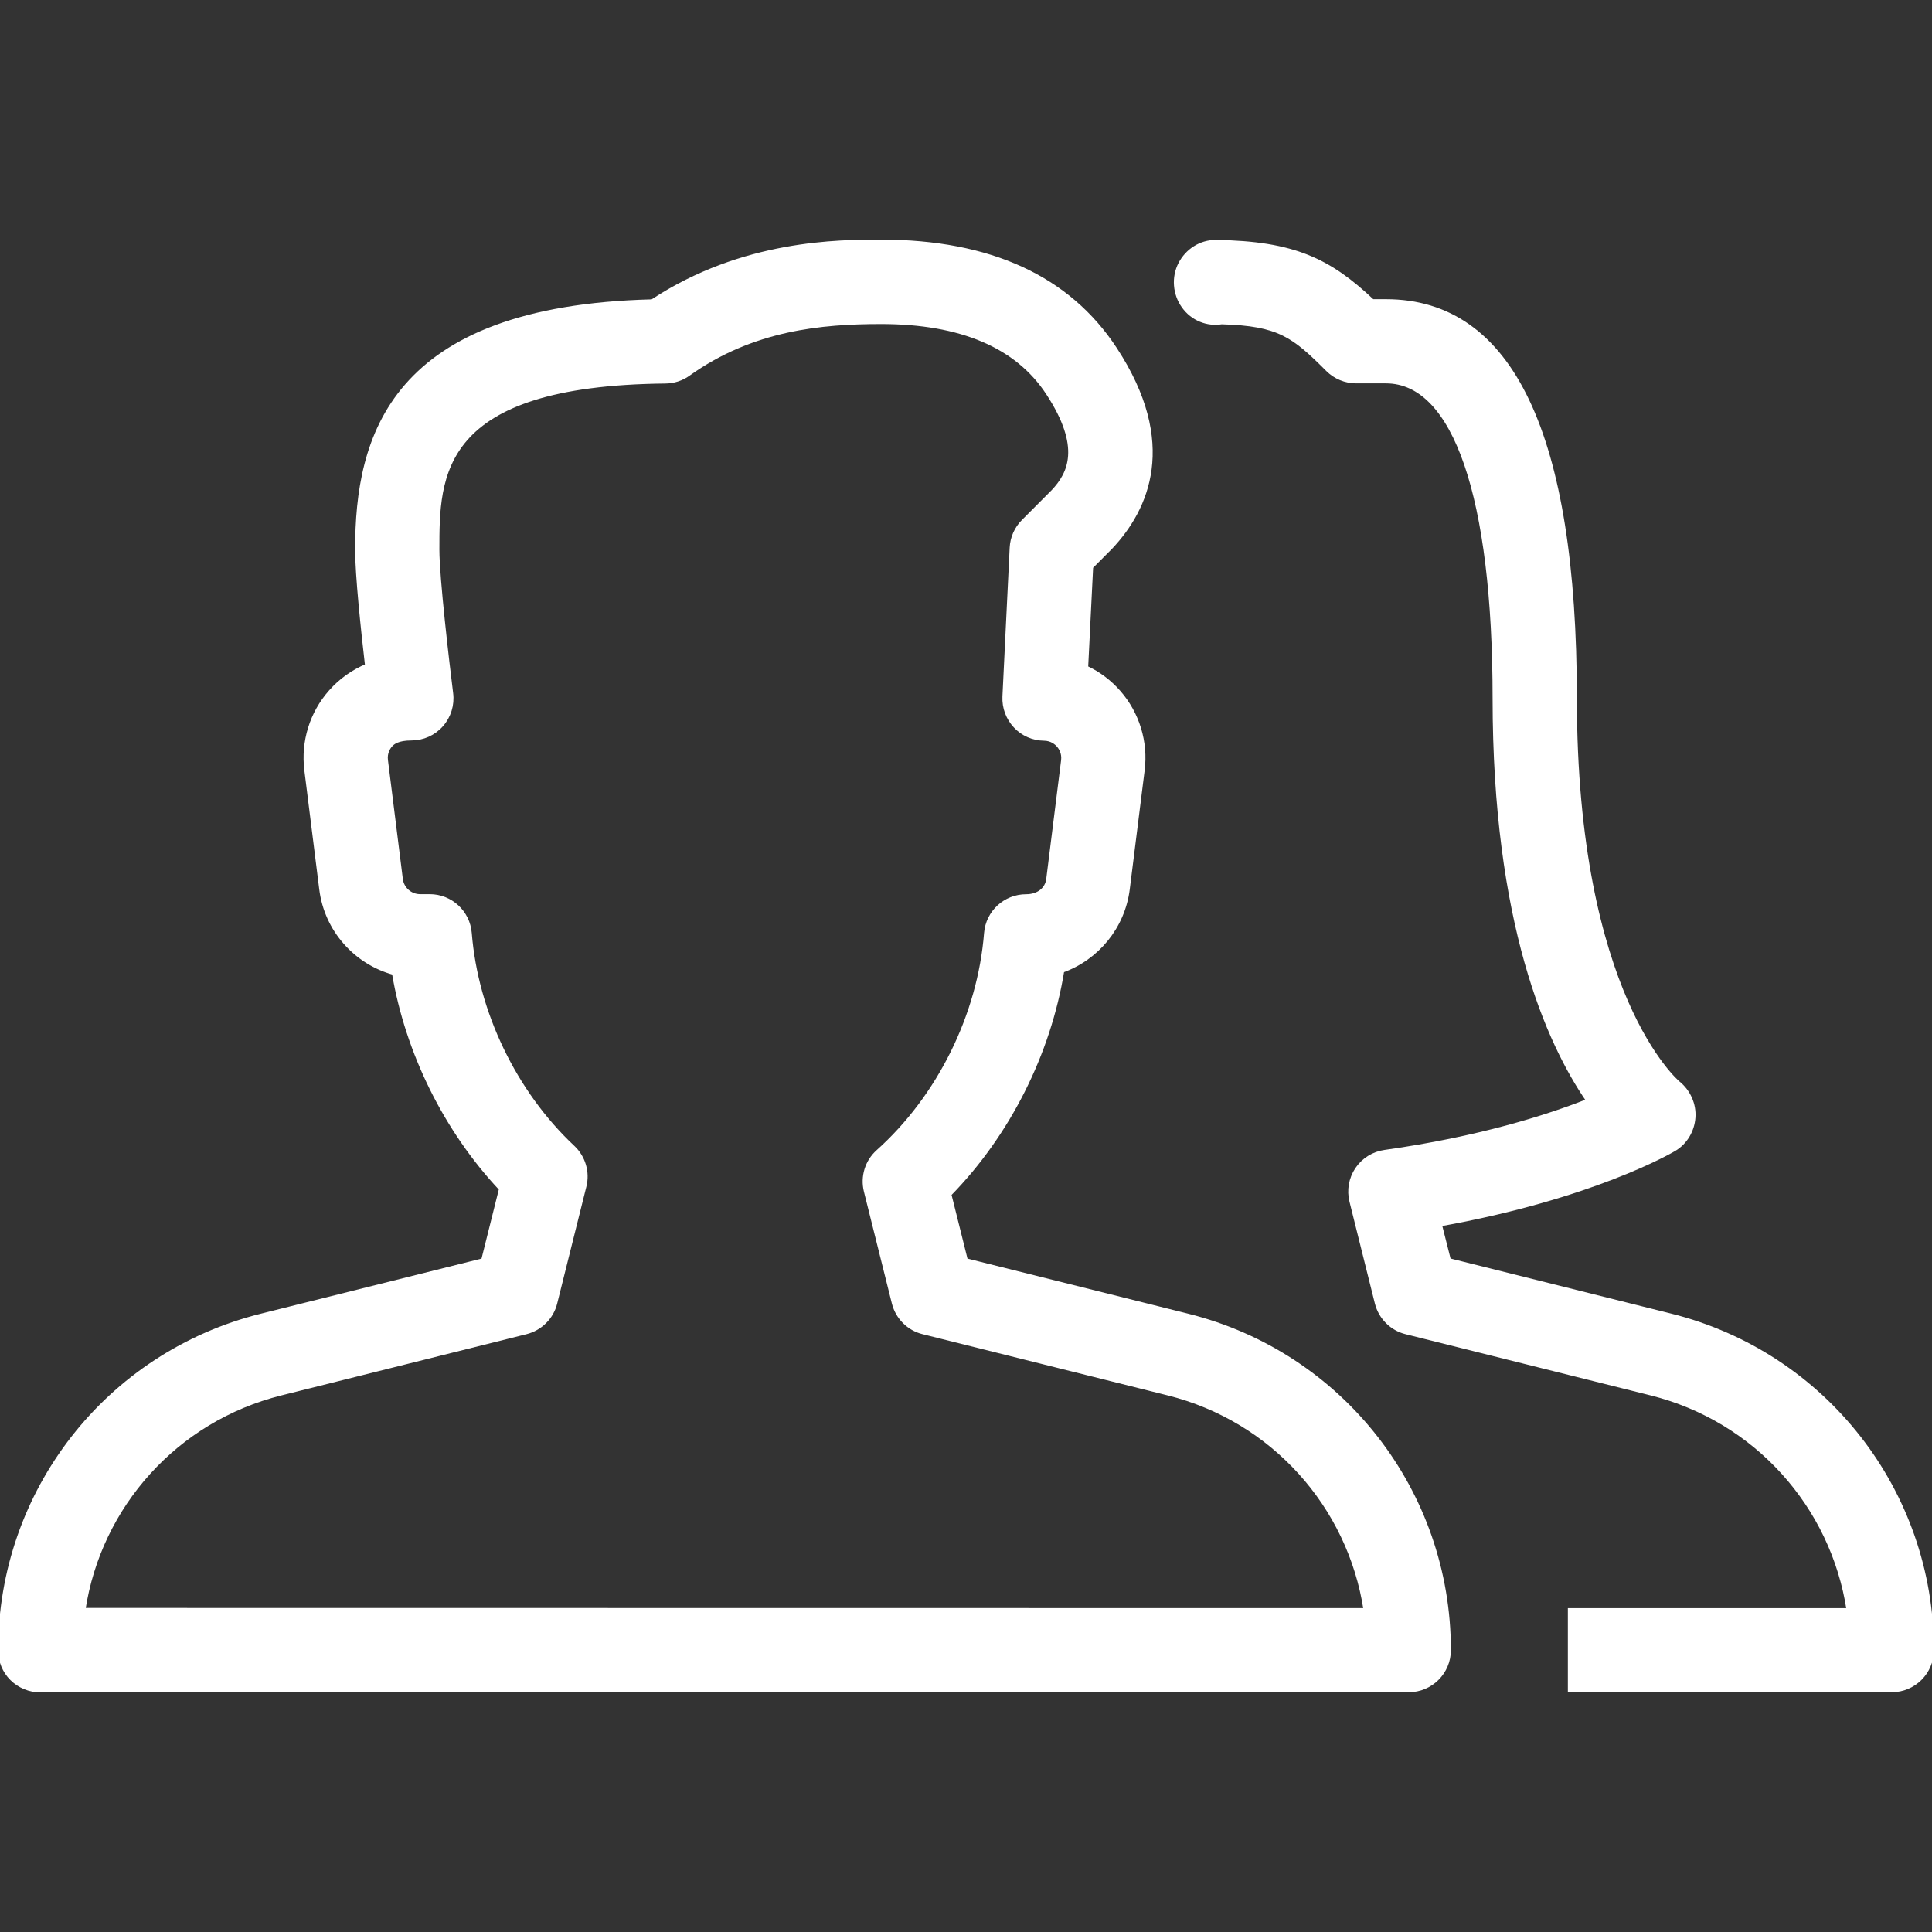<?xml version="1.0" encoding="UTF-8"?> <svg xmlns="http://www.w3.org/2000/svg" xmlns:xlink="http://www.w3.org/1999/xlink" fill="#ffffff" height="800px" width="800px" version="1.1" id="Layer_1" viewBox="0 0 512 512" xml:space="preserve" stroke="#ffffff"><rect x="0" y="0" width="512" height="512" fill="#333333" stroke="none"/> <g id="SVGRepo_bgCarrier" stroke-width="0"></g> <g id="SVGRepo_tracerCarrier" stroke-linecap="round" stroke-linejoin="round"></g> <g id="SVGRepo_iconCarrier"> <g> <g> <g> <path d="M314.752,348.629l-58.773-14.677l-4.352-17.429c15.573-15.915,26.325-37.248,29.909-59.264 c9.152-3.285,16.085-11.499,17.365-21.632l3.947-31.531c0.939-7.467-1.365-14.976-6.293-20.629 c-2.432-2.795-5.397-5.013-8.683-6.549l1.323-26.667l5.184-5.205c9.579-10.176,17.536-27.563,1.152-52.565 C283.157,73.579,262.293,64,233.472,64c-11.115,0-36.608,0-60.629,15.829c-69.248,1.728-78.229,35.968-78.229,65.792 c0,6.784,1.493,20.992,2.624,30.784c-3.669,1.536-6.976,3.861-9.664,6.912c-5.035,5.675-7.36,13.248-6.421,20.779l3.947,31.531 c1.344,10.837,9.173,19.477,19.264,22.229c3.563,21.099,13.76,41.685,28.373,57.237l-4.715,18.859l-58.773,14.677 C28.459,358.805,0,395.285,0,437.333c0,2.837,1.109,5.568,3.115,7.552C5.12,446.869,7.851,448,10.667,448l362.667-0.043 c5.888,0,10.667-4.779,10.667-10.667C384,395.285,355.541,358.805,314.752,348.629z M22.144,426.624 c4.203-27.563,24.512-50.368,52.288-57.301l64.981-16.235c3.819-0.96,6.827-3.947,7.765-7.765l7.723-30.933 c0.96-3.755-0.235-7.723-3.051-10.368c-15.424-14.464-25.643-35.691-27.328-56.747c-0.448-5.547-5.077-9.813-10.645-9.813h-2.56 c-2.56,0-4.736-1.92-5.056-4.459l-3.947-31.531c-0.256-1.984,0.661-3.371,1.237-4.011c0.576-0.64,1.835-1.728,5.461-1.728 c3.072,0,5.973-1.301,8-3.605c2.027-2.283,2.965-5.355,2.581-8.384c-1.003-8.021-3.648-30.528-3.648-38.08 c0-19.584,0-43.925,60.395-44.523c2.176-0.021,4.331-0.704,6.101-1.984c16.981-12.139,35.328-13.781,51.051-13.781 c21.163,0,36.032,6.336,44.203,18.837c9.344,14.272,5.824,21.291,1.365,26.027l-7.872,7.893 c-1.877,1.877-2.987,4.373-3.115,7.019l-1.92,39.467c-0.128,2.901,0.917,5.717,2.901,7.829c1.963,2.112,4.736,3.328,7.637,3.349 c2.005,0.021,3.243,1.109,3.797,1.749s1.451,1.984,1.216,3.947l-3.947,31.531c-0.32,2.539-2.496,4.459-5.824,4.459 c-5.568,0-10.197,4.267-10.645,9.813c-1.728,21.717-12.416,43.349-28.629,57.877c-2.944,2.624-4.181,6.677-3.221,10.517 l7.403,29.632c0.96,3.819,3.947,6.827,7.765,7.765l64.981,16.235c27.733,6.933,48.043,29.76,52.267,57.344L22.144,426.624z"></path> <path d="M442.773,348.608L384,333.931l-2.389-9.429c40.235-7.211,61.12-19.349,62.059-19.904 c3.008-1.771,4.885-4.971,5.141-8.448c0.256-3.477-1.301-6.933-4.011-9.131c-0.277-0.213-27.413-23.083-27.413-101.952 c0-69.867-16.853-105.28-50.091-105.28h-3.563c-11.435-10.773-20.779-15.403-41.451-15.701h-0.149 c-3.968,0-7.531,2.304-9.365,5.824c-1.856,3.563-1.493,8,0.853,11.264c2.389,3.371,6.357,4.885,10.112,4.267 c15.253,0.427,19.093,3.52,28.117,12.544c2.005,1.984,4.715,3.115,7.552,3.115h7.893c18.283,0,28.757,30.613,28.757,83.947 c0,59.52,14.208,91.264,24.811,106.645c-10.795,4.267-28.864,10.027-53.888,13.547c-2.987,0.405-5.675,2.091-7.36,4.587 c-1.685,2.517-2.24,5.611-1.493,8.555l6.72,26.944c0.96,3.819,3.947,6.827,7.765,7.765l64.981,16.235 c27.733,6.933,48.043,29.76,52.267,57.344H416V448l85.333-0.043c5.888,0,10.667-4.779,10.667-10.667 C512,395.285,483.541,358.805,442.773,348.608z"></path> </g> </g> </g> </g> </svg> 